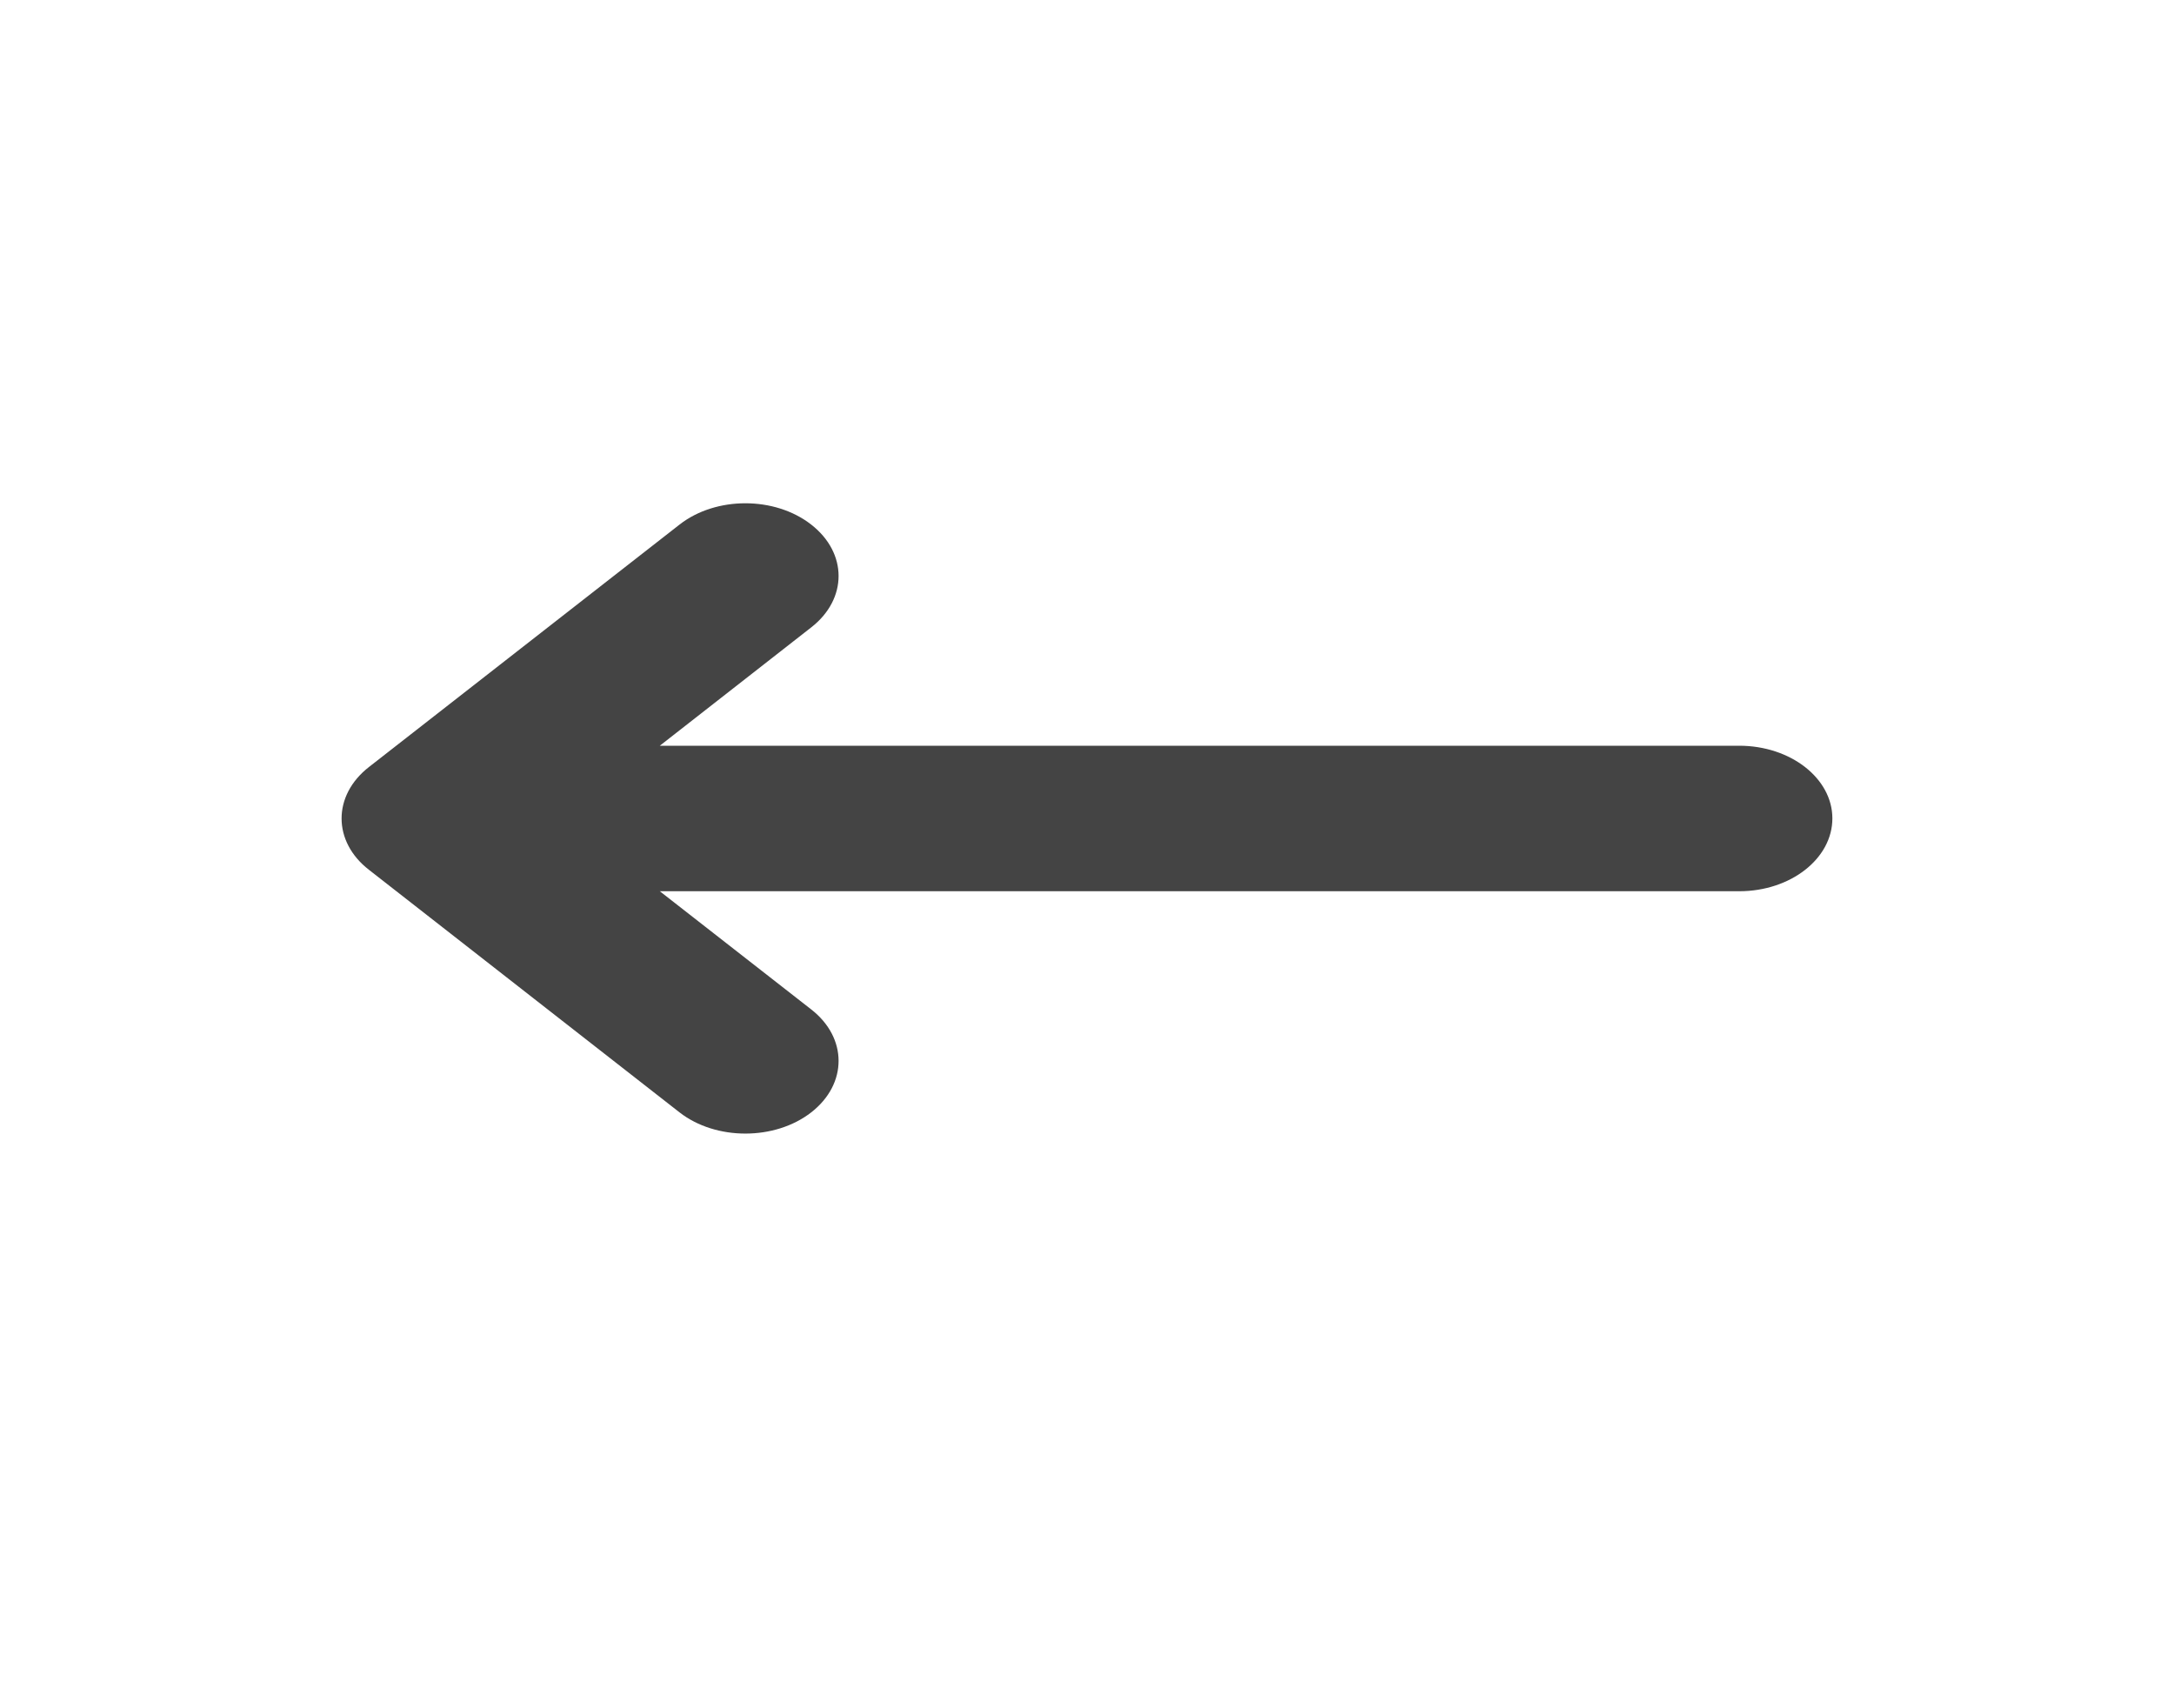 <svg width="14" height="11" viewBox="0 0 14 11" fill="none" xmlns="http://www.w3.org/2000/svg">
<path fill-rule="evenodd" clip-rule="evenodd" d="M11.8 5.27C11.8 5.012 11.531 4.802 11.2 4.802L4.249 4.802L5.224 4.04C5.459 3.857 5.459 3.561 5.224 3.378C4.99 3.195 4.61 3.195 4.376 3.378L2.376 4.939C2.141 5.122 2.141 5.419 2.376 5.601L4.376 7.163C4.61 7.345 4.99 7.345 5.224 7.163C5.459 6.98 5.459 6.683 5.224 6.5L4.249 5.739L11.2 5.739C11.531 5.739 11.8 5.529 11.8 5.27Z" fill="#444444"/>
</svg>
